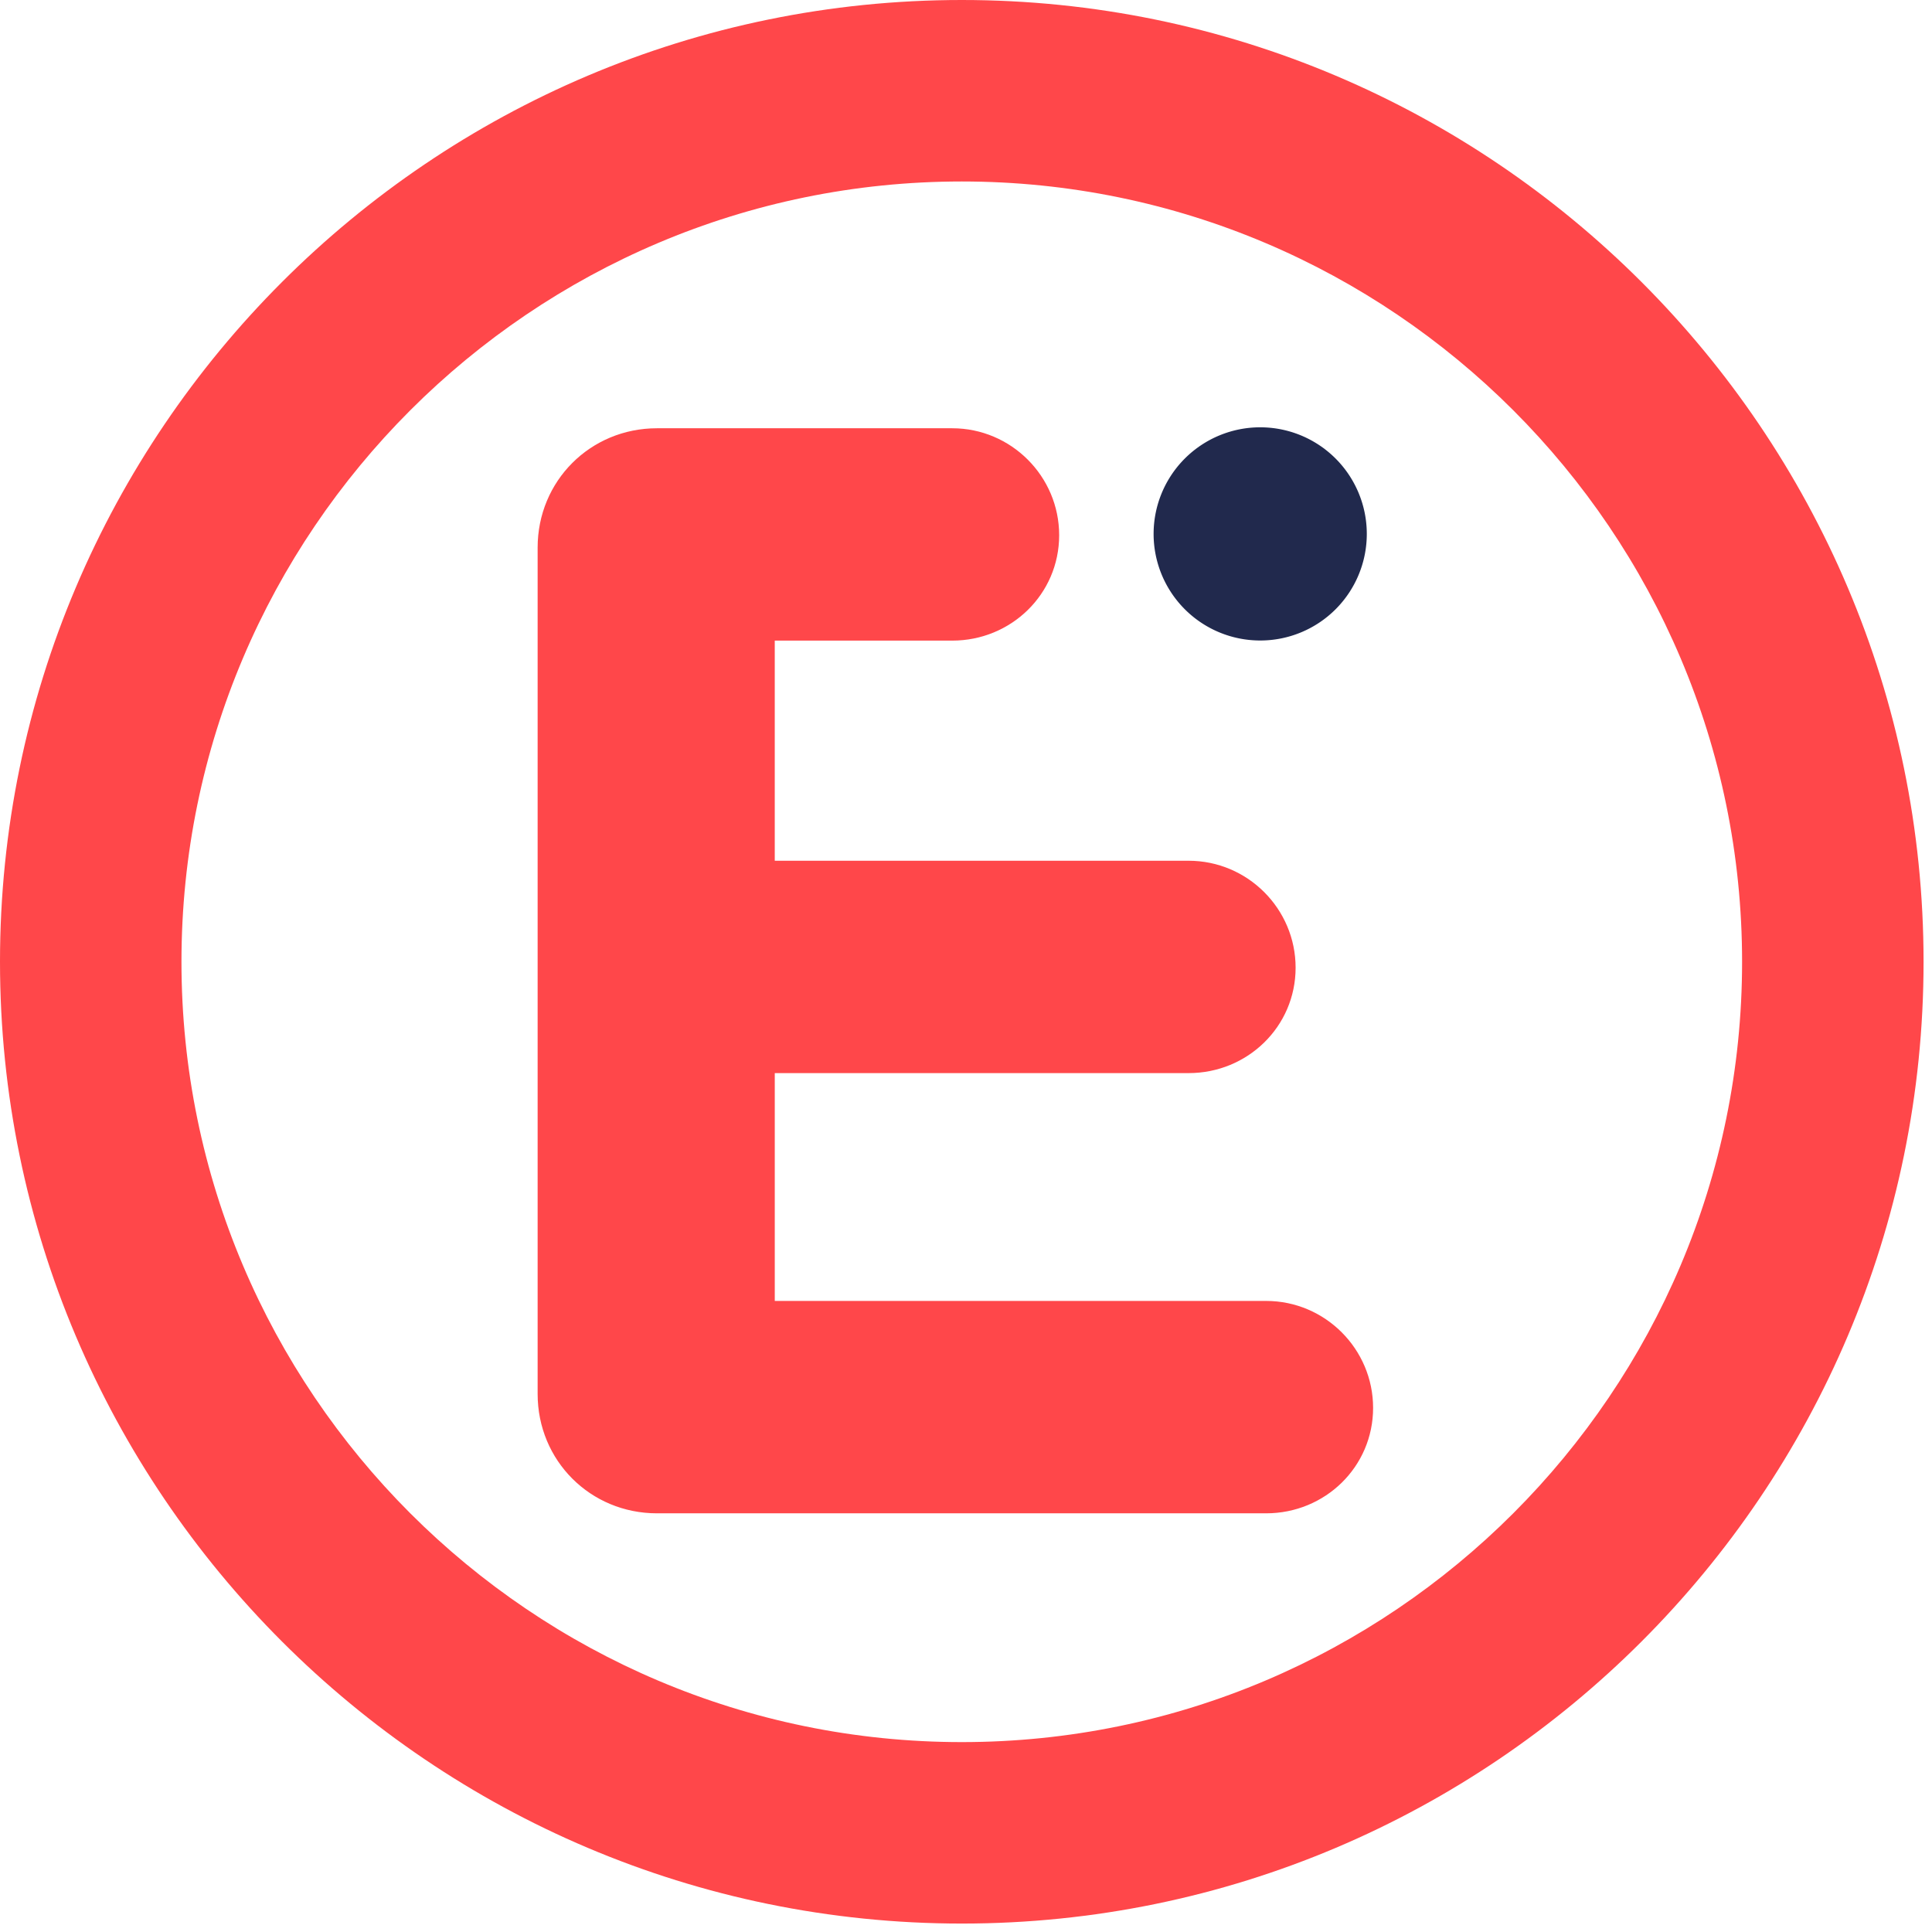 <svg width="144" height="144" viewBox="0 0 144 144" xmlns="http://www.w3.org/2000/svg"><g fill="none" fill-rule="evenodd"><path d="M40.072 103.898V40.816c0-4.969 3.93-8.896 8.895-8.896h22.006c4.39 0 7.971 3.582 7.971 7.972 0 4.39-3.58 7.856-7.97 7.856H57.746v16.407h30.847c4.392 0 7.974 3.581 7.974 7.971 0 4.39-3.582 7.857-7.974 7.857H57.747v16.981h36.624c4.391 0 7.972 3.582 7.972 7.972 0 4.392-3.58 7.858-7.972 7.858H48.967c-4.966 0-8.895-3.929-8.895-8.896zm31.614 39.473C32.158 143.371 0 111.213 0 71.684 0 32.157 32.158 0 71.686 0c39.526 0 71.685 32.157 71.685 71.684 0 39.529-32.159 71.687-71.685 71.687zm0-129.845c-32.07 0-58.161 26.091-58.161 58.158 0 32.072 26.091 58.162 58.161 58.162 32.068 0 58.159-26.09 58.159-58.162 0-32.067-26.091-58.158-58.159-58.158z" fill="#FF474A" fill-rule="nonzero"/><path d="M101.873 39.795a7.944 7.944 0 0 1-7.945 7.944 7.945 7.945 0 1 1 7.945-7.944" fill="#21294D"/></g></svg>